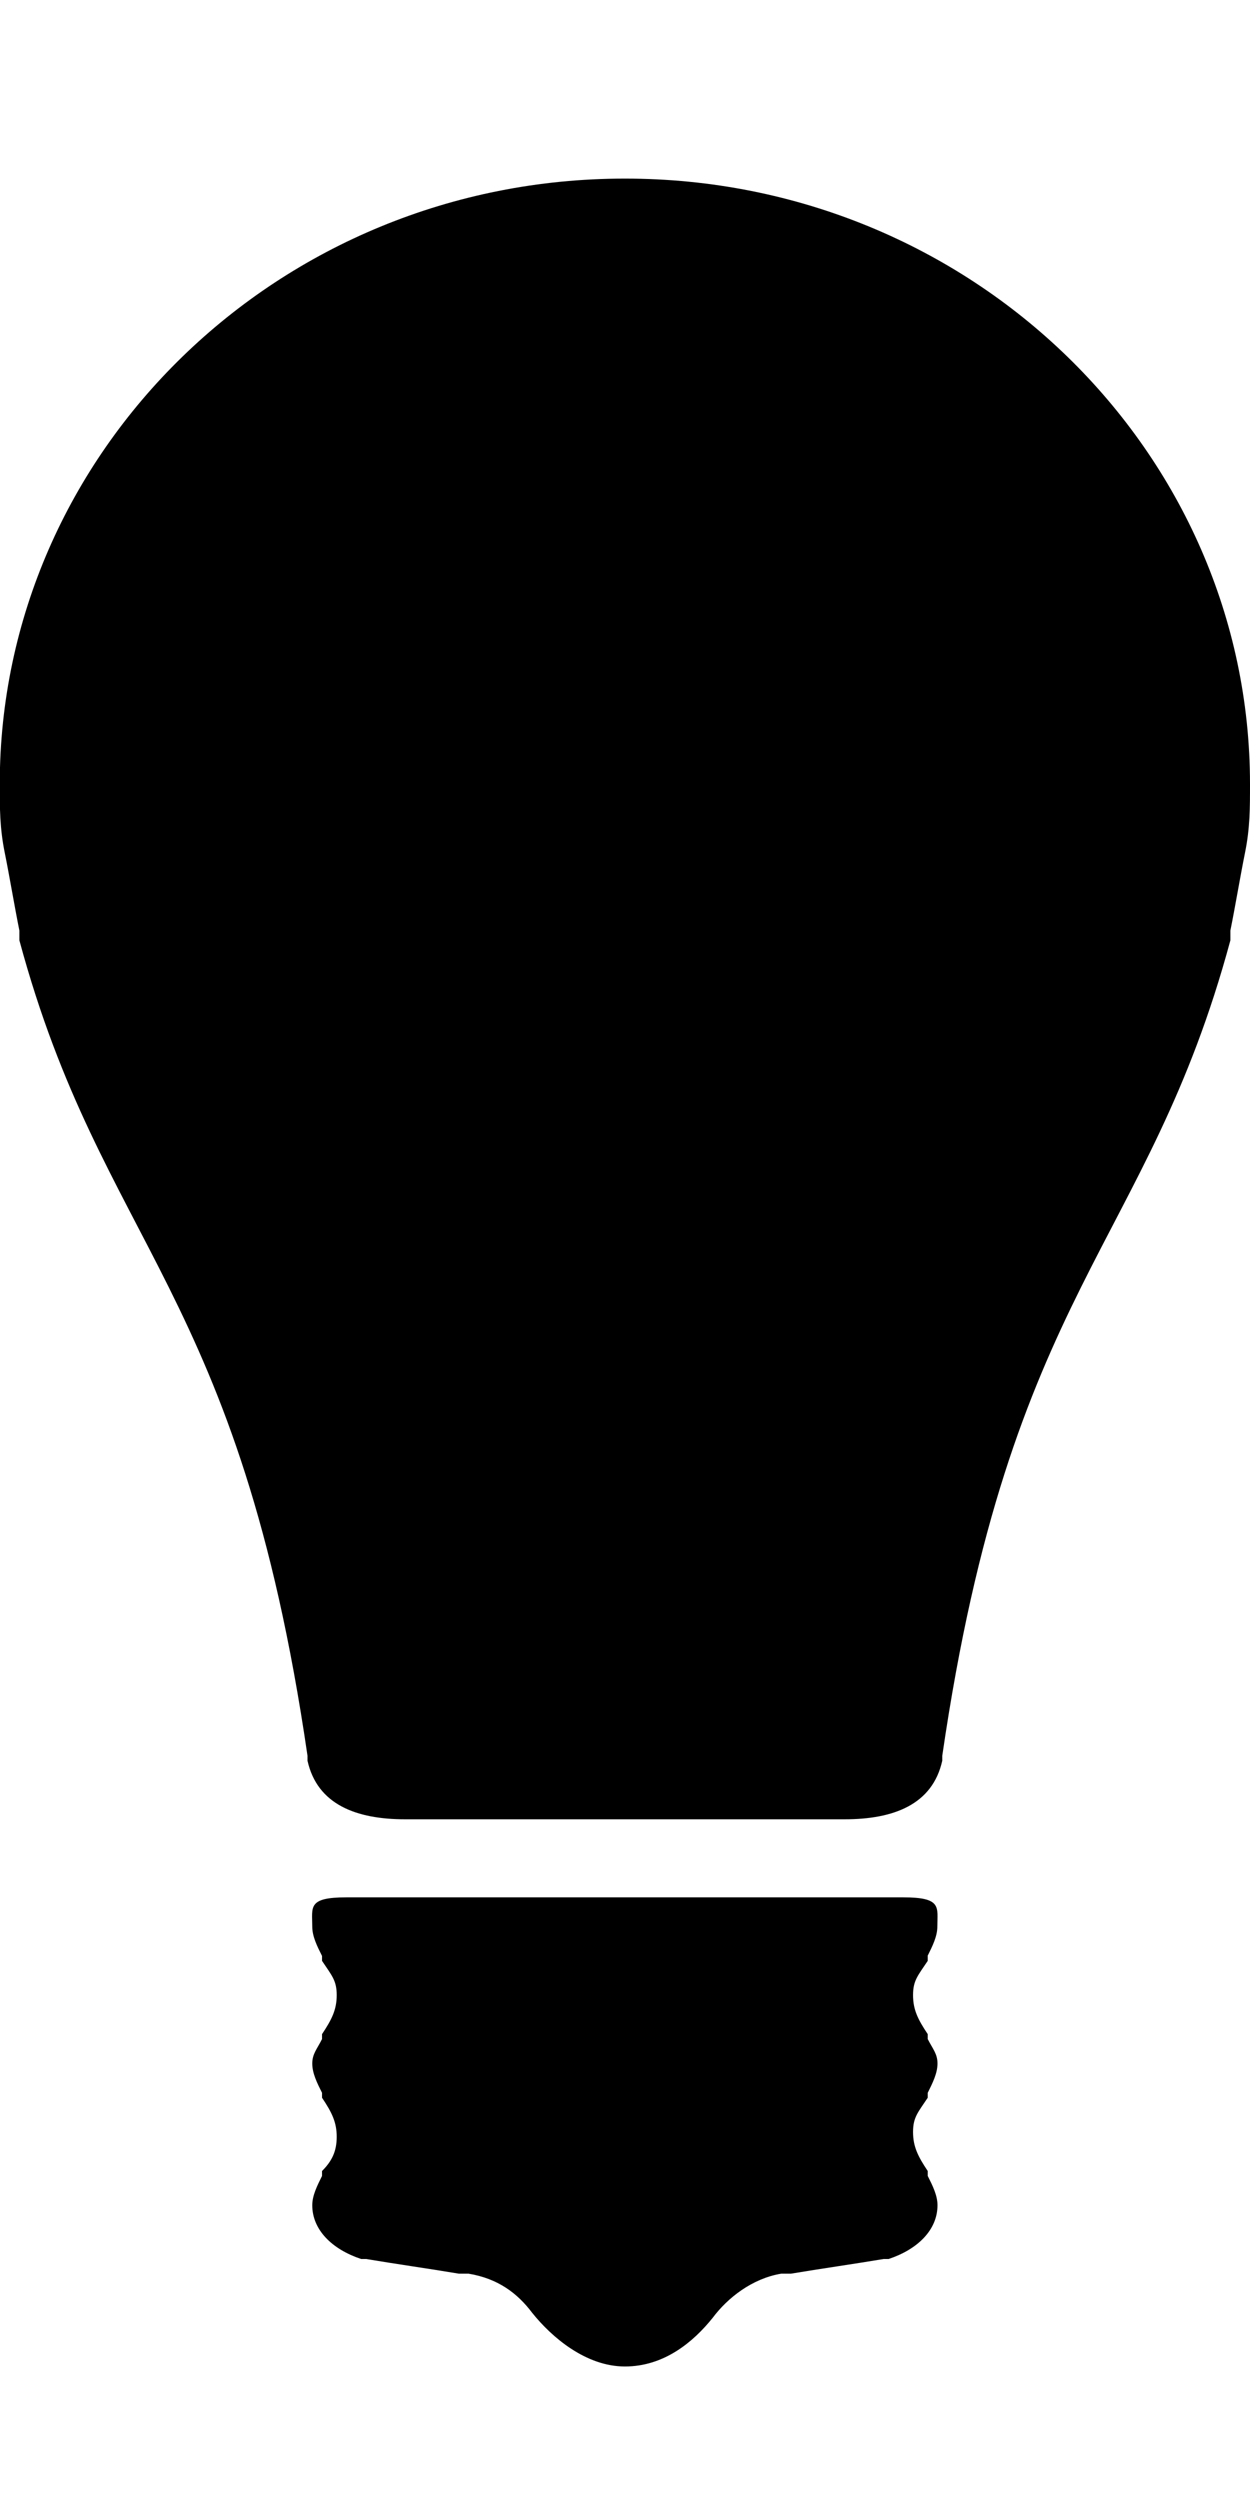<!-- Generated by IcoMoon.io -->
<svg version="1.1" xmlns="http://www.w3.org/2000/svg" width="16" height="32" viewBox="0 0 16 32">
<title>lightbulb</title>
<path d="M8 2.286c4.438 0 8 3.5 8 7.75 0 0.313 0 0.563-0.063 0.875s-0.125 0.688-0.188 1v0.125c-1.063 3.938-2.813 4.438-3.688 10.438v0.063c-0.125 0.563-0.625 0.75-1.25 0.75h-5.625c-0.625 0-1.125-0.188-1.25-0.75v-0.063c-0.875-6-2.625-6.5-3.688-10.438v-0.125c-0.063-0.313-0.125-0.688-0.188-1s-0.063-0.563-0.063-0.875c0-4.25 3.563-7.75 8-7.75zM11.875 25.036v0.063c-0.125 0.188-0.188 0.25-0.188 0.438s0.063 0.313 0.188 0.5v0.063c0.063 0.125 0.125 0.188 0.125 0.313s-0.063 0.25-0.125 0.375v0.063c-0.125 0.188-0.188 0.25-0.188 0.438s0.063 0.313 0.188 0.5v0.063c0.063 0.125 0.125 0.25 0.125 0.375 0 0.313-0.25 0.563-0.625 0.688h-0.063c-0.375 0.063-0.813 0.125-1.188 0.188h-0.125c-0.375 0.063-0.688 0.313-0.875 0.563v0c-0.25 0.313-0.625 0.625-1.125 0.625s-0.938-0.375-1.188-0.688v0c-0.188-0.25-0.438-0.438-0.813-0.5h-0.125c-0.375-0.063-0.813-0.125-1.188-0.188h-0.063c-0.375-0.125-0.625-0.375-0.625-0.688 0-0.125 0.063-0.25 0.125-0.375v-0.063c0.125-0.125 0.188-0.25 0.188-0.438s-0.063-0.313-0.188-0.5v-0.063c-0.063-0.125-0.125-0.25-0.125-0.375s0.063-0.188 0.125-0.313v-0.063c0.125-0.188 0.188-0.313 0.188-0.5s-0.063-0.25-0.188-0.438v-0.063c-0.063-0.125-0.125-0.25-0.125-0.375 0-0.25-0.063-0.375 0.438-0.375h7.125c0.5 0 0.438 0.125 0.438 0.375 0 0.125-0.063 0.25-0.125 0.375v0z"></path>
</svg>
